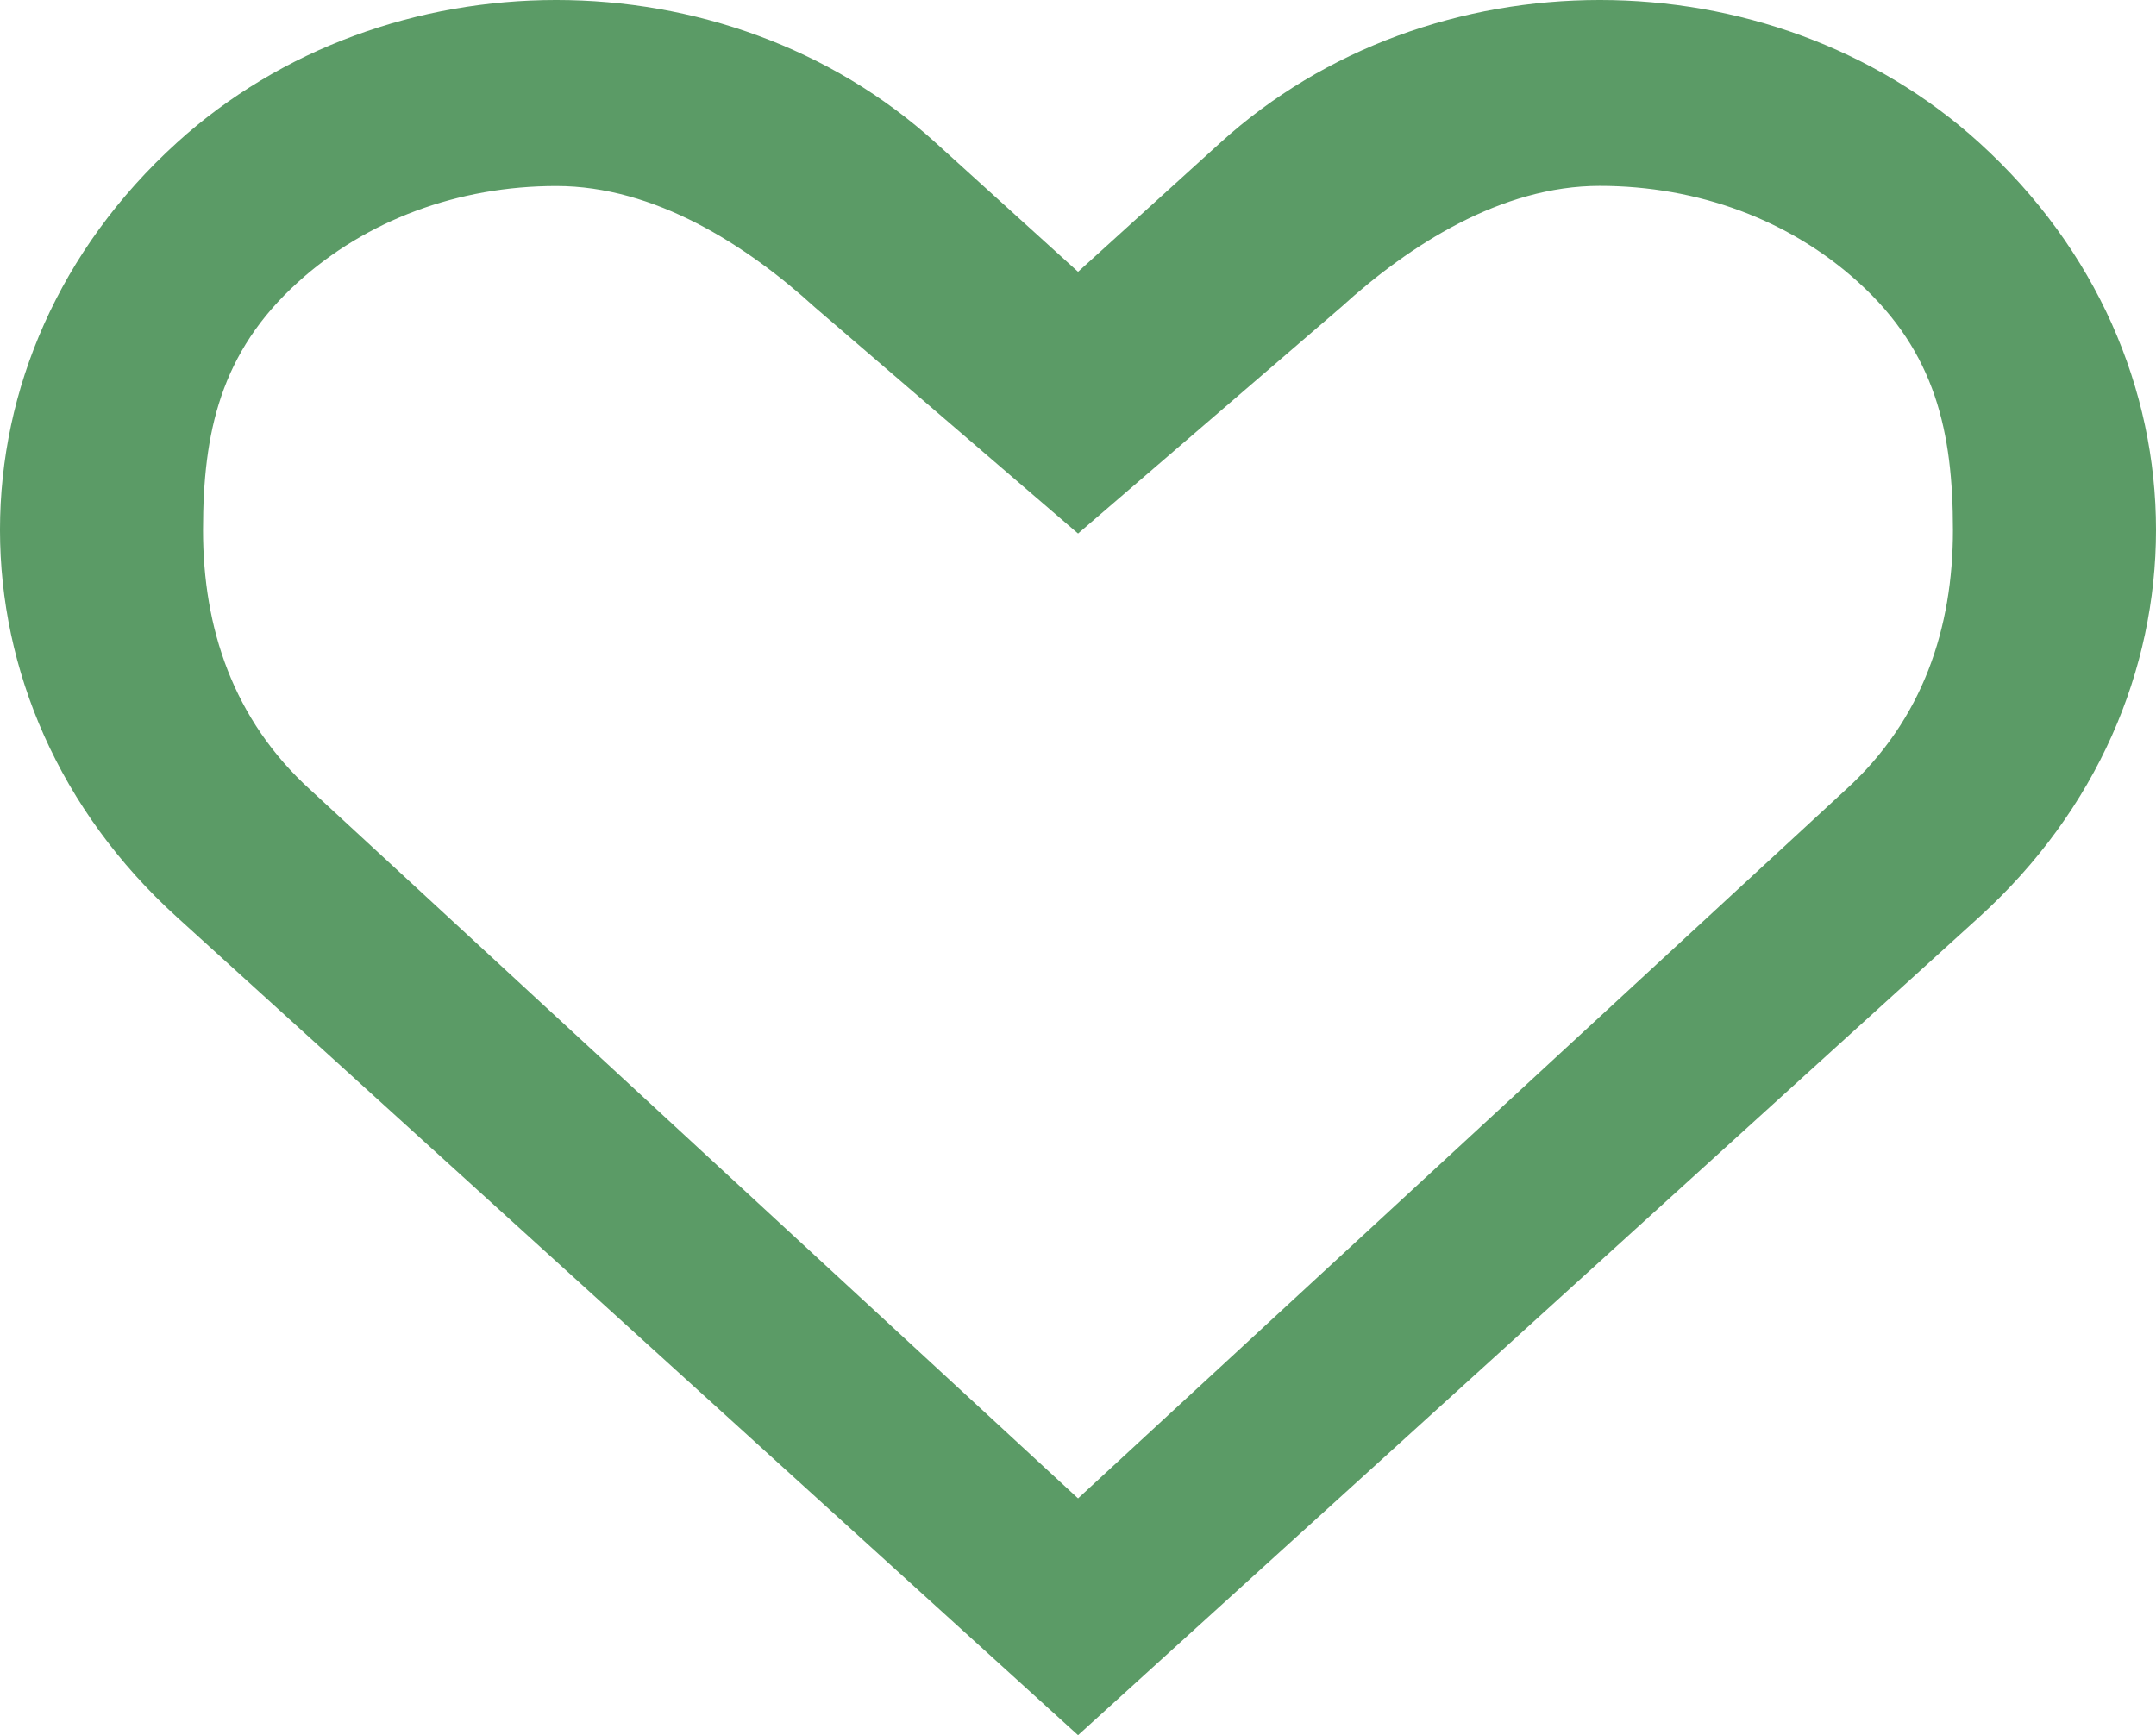 <?xml version="1.0" encoding="UTF-8"?> <svg xmlns="http://www.w3.org/2000/svg" width="82" height="66" viewBox="0 0 82 66" fill="none"> <path d="M75.278 5.429C67.307 -1.81 54.383 -1.81 46.413 5.429L41.002 10.338L35.586 5.429C27.615 -1.81 14.696 -1.81 6.725 5.429C-2.242 13.569 -2.242 26.74 6.725 34.88L41.002 66L75.278 34.88C84.241 26.74 84.241 13.564 75.278 5.429ZM70.196 30.041L41.002 56.993L11.803 30.041C8.861 27.367 7.722 23.878 7.722 20.166C7.722 16.455 8.38 13.408 11.326 10.739C13.924 8.377 17.418 7.075 21.161 7.075C24.898 7.075 28.392 9.32 30.991 11.687L41.002 20.294L51.008 11.682C53.611 9.315 57.101 7.07 60.843 7.07C64.585 7.07 68.08 8.372 70.678 10.735C73.624 13.404 74.277 16.45 74.277 20.162C74.277 23.873 73.142 27.367 70.196 30.041V30.041Z" fill="#5B9B66"></path> </svg> 